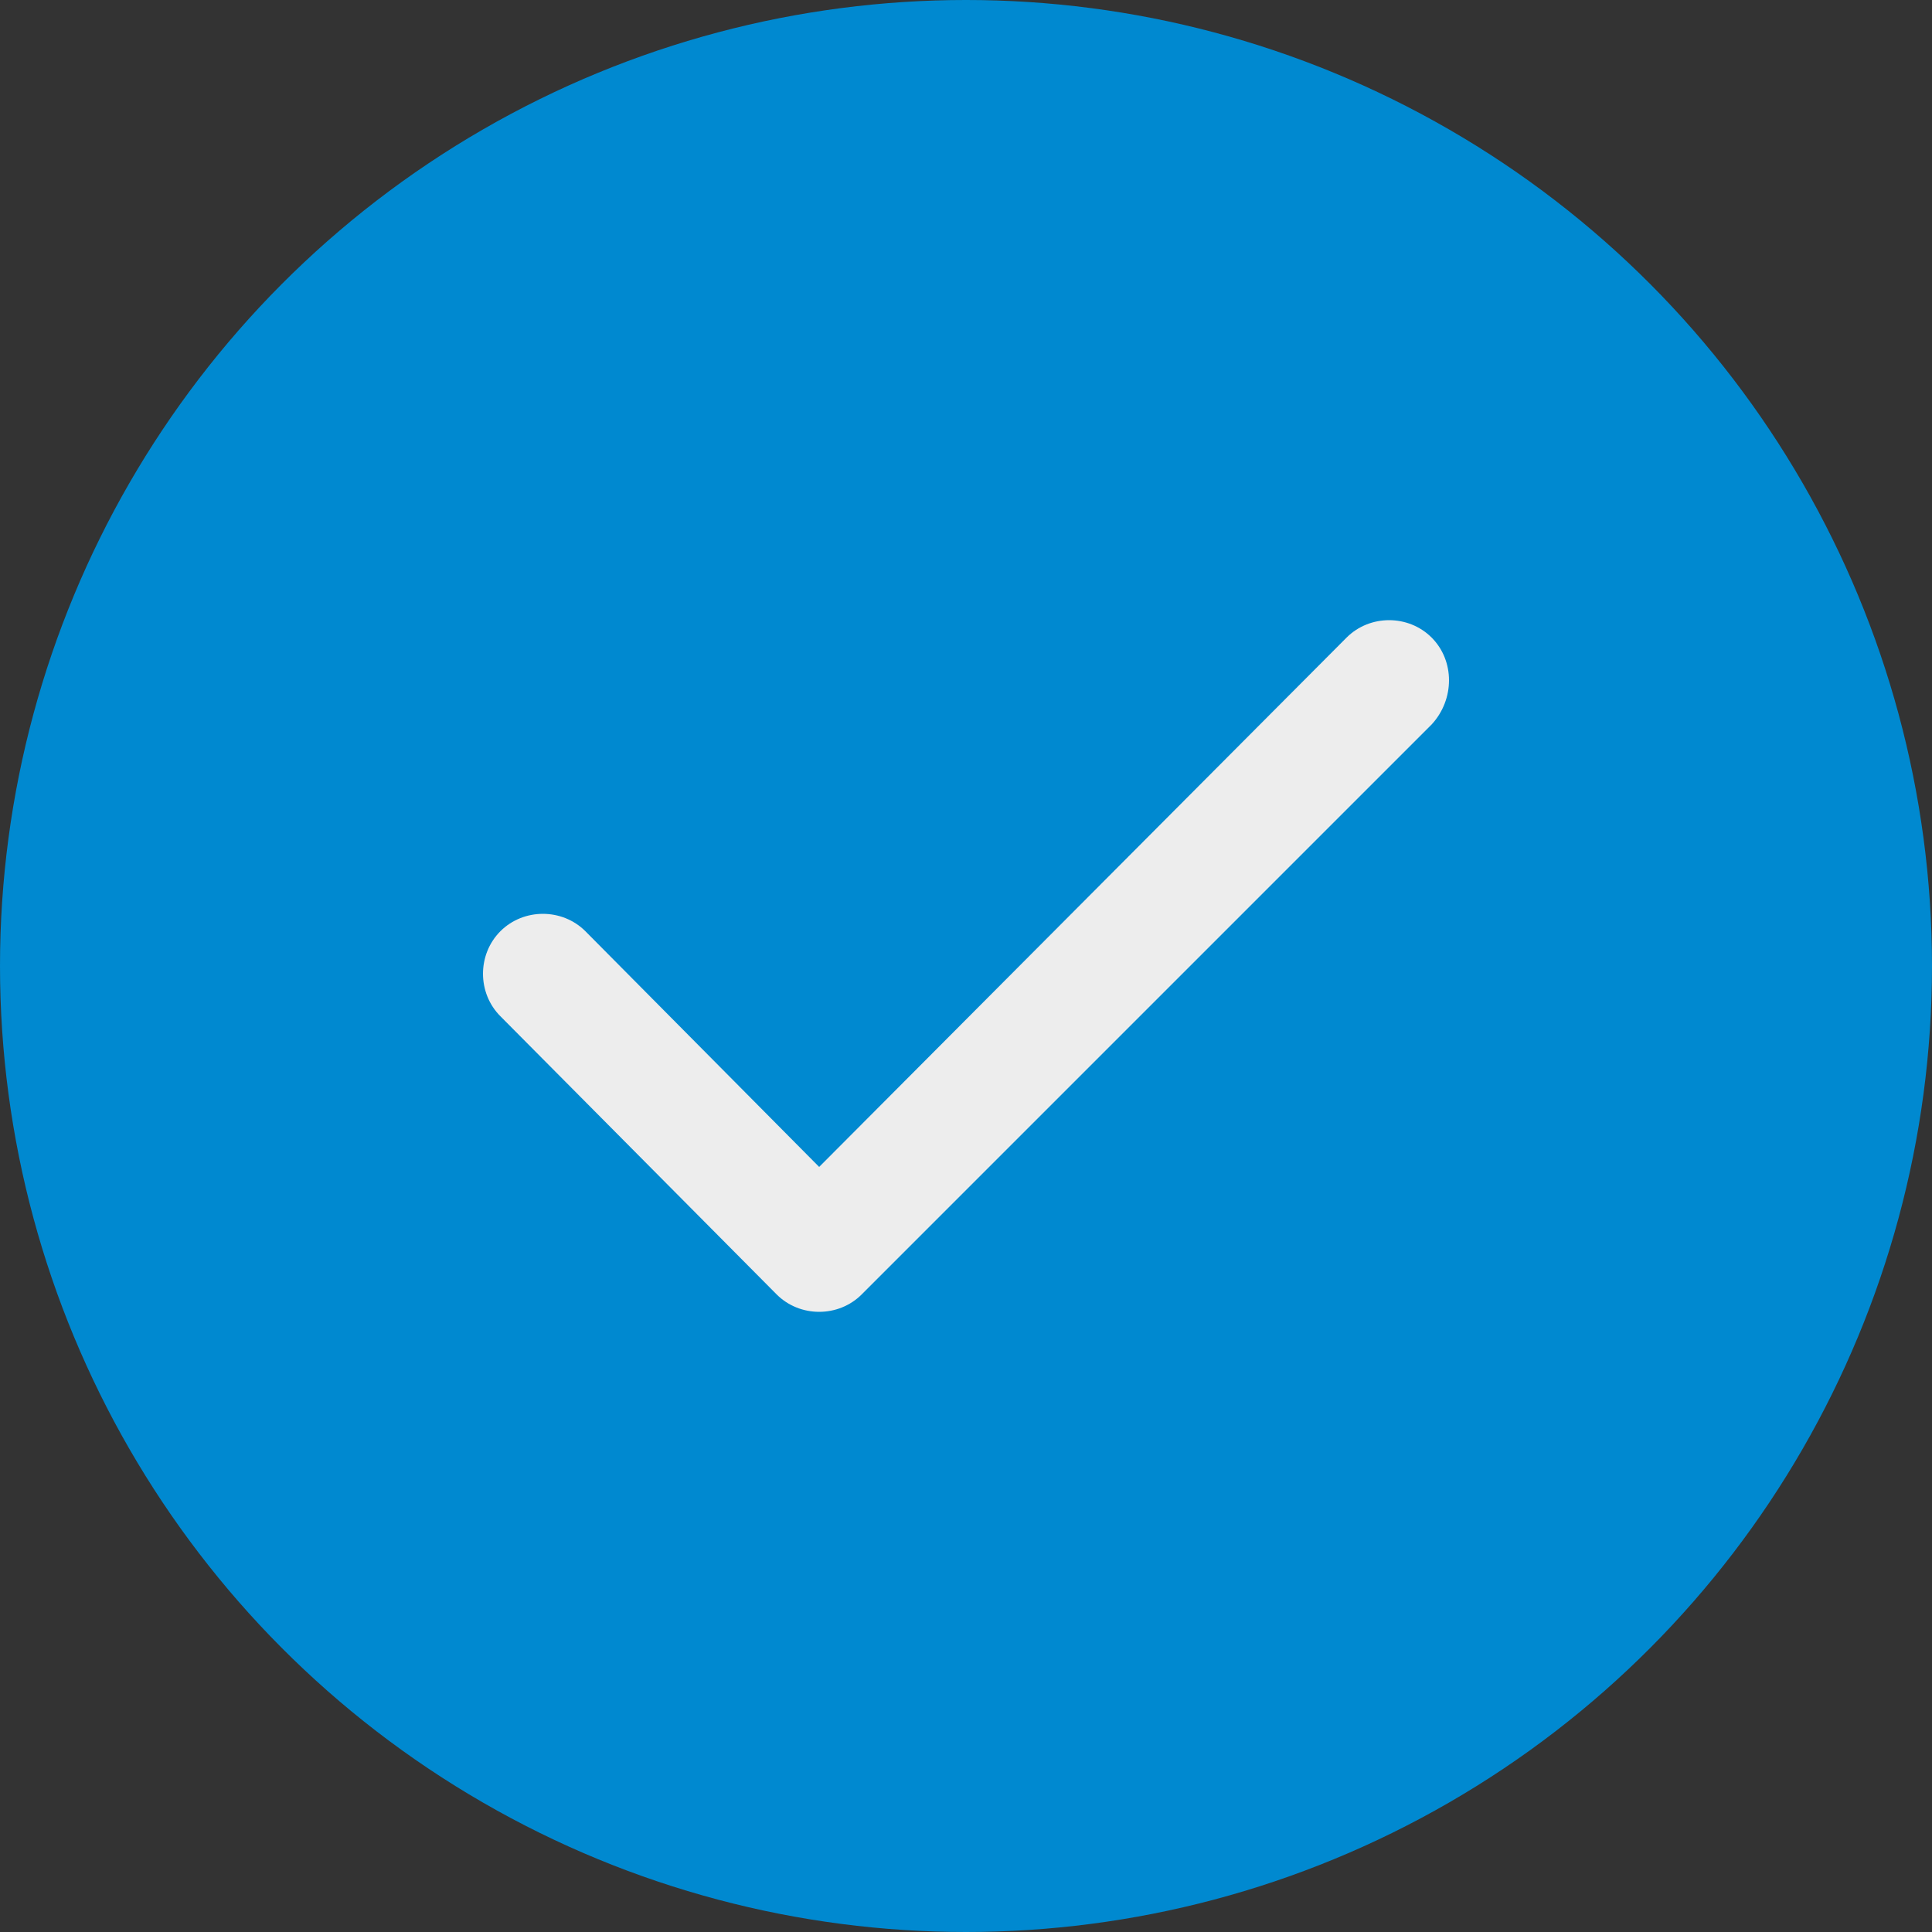 <?xml version="1.0" encoding="utf-8"?>
<svg xmlns="http://www.w3.org/2000/svg" xmlns:xlink="http://www.w3.org/1999/xlink" viewBox="0 0 100 100" ><rect x="0" y="0" width="100" height="100" fill="#333333" stroke="none"/><path fill="transparent" d="M88.7,100H11.3C5,100,0,95,0,88.7V11.3C0,5,5,0,11.3,0h77.5C95,0,100,5,100,11.3v77.5C100,95,95,100,88.7,100z"/><circle fill="#0089d0" cx="50" cy="50" r="50"/><path fill="#EDEDED" d="M74.1,33c-0.6-0.6-1.4-0.9-2.2-0.9c-0.8,0-1.6,0.3-2.2,0.9L42.4,60.4L30.3,48.2c-0.6-0.6-1.4-0.9-2.2-0.9s-1.6,0.3-2.2,0.9c-1.2,1.2-1.2,3.2,0,4.4L40.2,67c0.6,0.6,1.4,0.9,2.2,0.9s1.6-0.3,2.2-0.9l29.5-29.5C75.3,36.2,75.3,34.2,74.1,33z"/></svg>